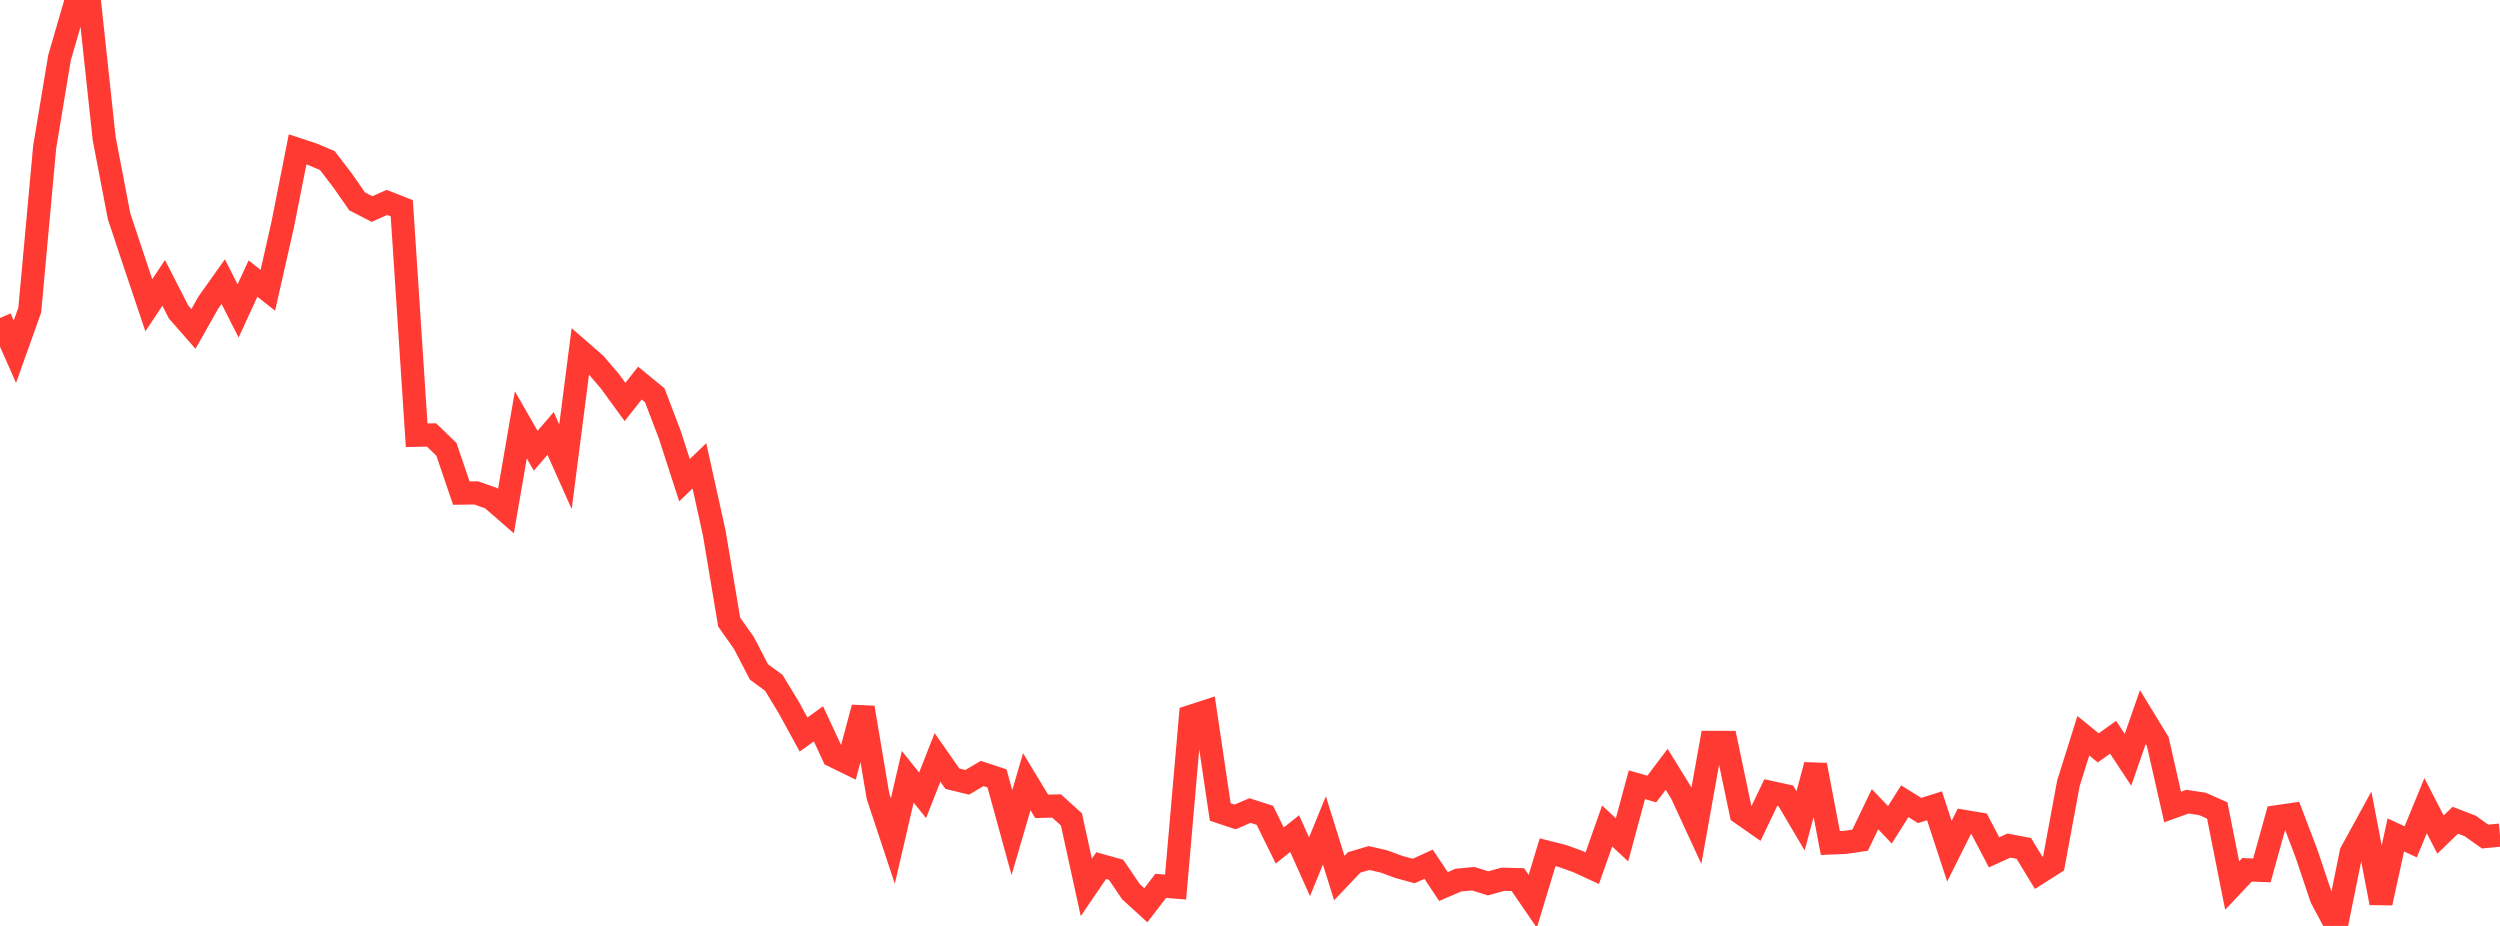 <?xml version="1.0" standalone="no"?>
<!DOCTYPE svg PUBLIC "-//W3C//DTD SVG 1.1//EN" "http://www.w3.org/Graphics/SVG/1.1/DTD/svg11.dtd">

<svg width="135" height="50" viewBox="0 0 135 50" preserveAspectRatio="none" 
  xmlns="http://www.w3.org/2000/svg"
  xmlns:xlink="http://www.w3.org/1999/xlink">


<polyline points="0.0, 17.173 0.804, 18.992 1.607, 16.744 2.411, 7.948 3.214, 3.115 4.018, 0.352 4.821, 0.0 5.625, 7.479 6.429, 11.674 7.232, 14.09 8.036, 16.484 8.839, 15.275 9.643, 16.847 10.446, 17.763 11.25, 16.338 12.054, 15.207 12.857, 16.791 13.661, 15.043 14.464, 15.675 15.268, 12.119 16.071, 8.067 16.875, 8.332 17.679, 8.675 18.482, 9.722 19.286, 10.874 20.089, 11.289 20.893, 10.93 21.696, 11.246 22.5, 23.504 23.304, 23.487 24.107, 24.266 24.911, 26.628 25.714, 26.617 26.518, 26.902 27.321, 27.6 28.125, 22.942 28.929, 24.34 29.732, 23.405 30.536, 25.206 31.339, 18.959 32.143, 19.66 32.946, 20.603 33.75, 21.706 34.554, 20.687 35.357, 21.345 36.161, 23.454 36.964, 25.93 37.768, 25.156 38.571, 28.788 39.375, 33.59 40.179, 34.734 40.982, 36.283 41.786, 36.874 42.589, 38.196 43.393, 39.665 44.196, 39.086 45.0, 40.816 45.804, 41.208 46.607, 38.212 47.411, 42.994 48.214, 45.415 49.018, 41.947 49.821, 42.946 50.625, 40.9 51.429, 42.049 52.232, 42.244 53.036, 41.769 53.839, 42.033 54.643, 44.961 55.446, 42.212 56.25, 43.542 57.054, 43.522 57.857, 44.248 58.661, 47.92 59.464, 46.742 60.268, 46.967 61.071, 48.149 61.875, 48.884 62.679, 47.835 63.482, 47.902 64.286, 38.693 65.089, 38.43 65.893, 43.848 66.696, 44.115 67.5, 43.769 68.304, 44.029 69.107, 45.659 69.911, 45.014 70.714, 46.804 71.518, 44.841 72.321, 47.416 73.125, 46.571 73.929, 46.333 74.732, 46.518 75.536, 46.814 76.339, 47.035 77.143, 46.668 77.946, 47.873 78.75, 47.527 79.554, 47.45 80.357, 47.702 81.161, 47.479 81.964, 47.5 82.768, 48.674 83.571, 46.022 84.375, 46.224 85.179, 46.513 85.982, 46.882 86.786, 44.604 87.589, 45.351 88.393, 42.375 89.196, 42.608 90.0, 41.543 90.804, 42.846 91.607, 44.585 92.411, 40.089 93.214, 40.09 94.018, 43.914 94.821, 44.474 95.625, 42.794 96.429, 42.969 97.232, 44.327 98.036, 41.313 98.839, 45.522 99.643, 45.488 100.446, 45.371 101.25, 43.697 102.054, 44.54 102.857, 43.267 103.661, 43.767 104.464, 43.514 105.268, 45.965 106.071, 44.358 106.875, 44.492 107.679, 46.026 108.482, 45.661 109.286, 45.815 110.089, 47.134 110.893, 46.624 111.696, 42.291 112.5, 39.73 113.304, 40.386 114.107, 39.811 114.911, 41.029 115.714, 38.722 116.518, 40.041 117.321, 43.578 118.125, 43.29 118.929, 43.41 119.732, 43.766 120.536, 47.818 121.339, 46.97 122.143, 47.002 122.946, 44.106 123.75, 43.988 124.554, 46.102 125.357, 48.493 126.161, 50.0 126.964, 46.036 127.768, 44.566 128.571, 48.758 129.375, 45.088 130.179, 45.459 130.982, 43.506 131.786, 45.066 132.589, 44.292 133.393, 44.603 134.196, 45.174 135.0, 45.096" fill="none" stroke="#ff3a33" stroke-width="1.25"/>

</svg>